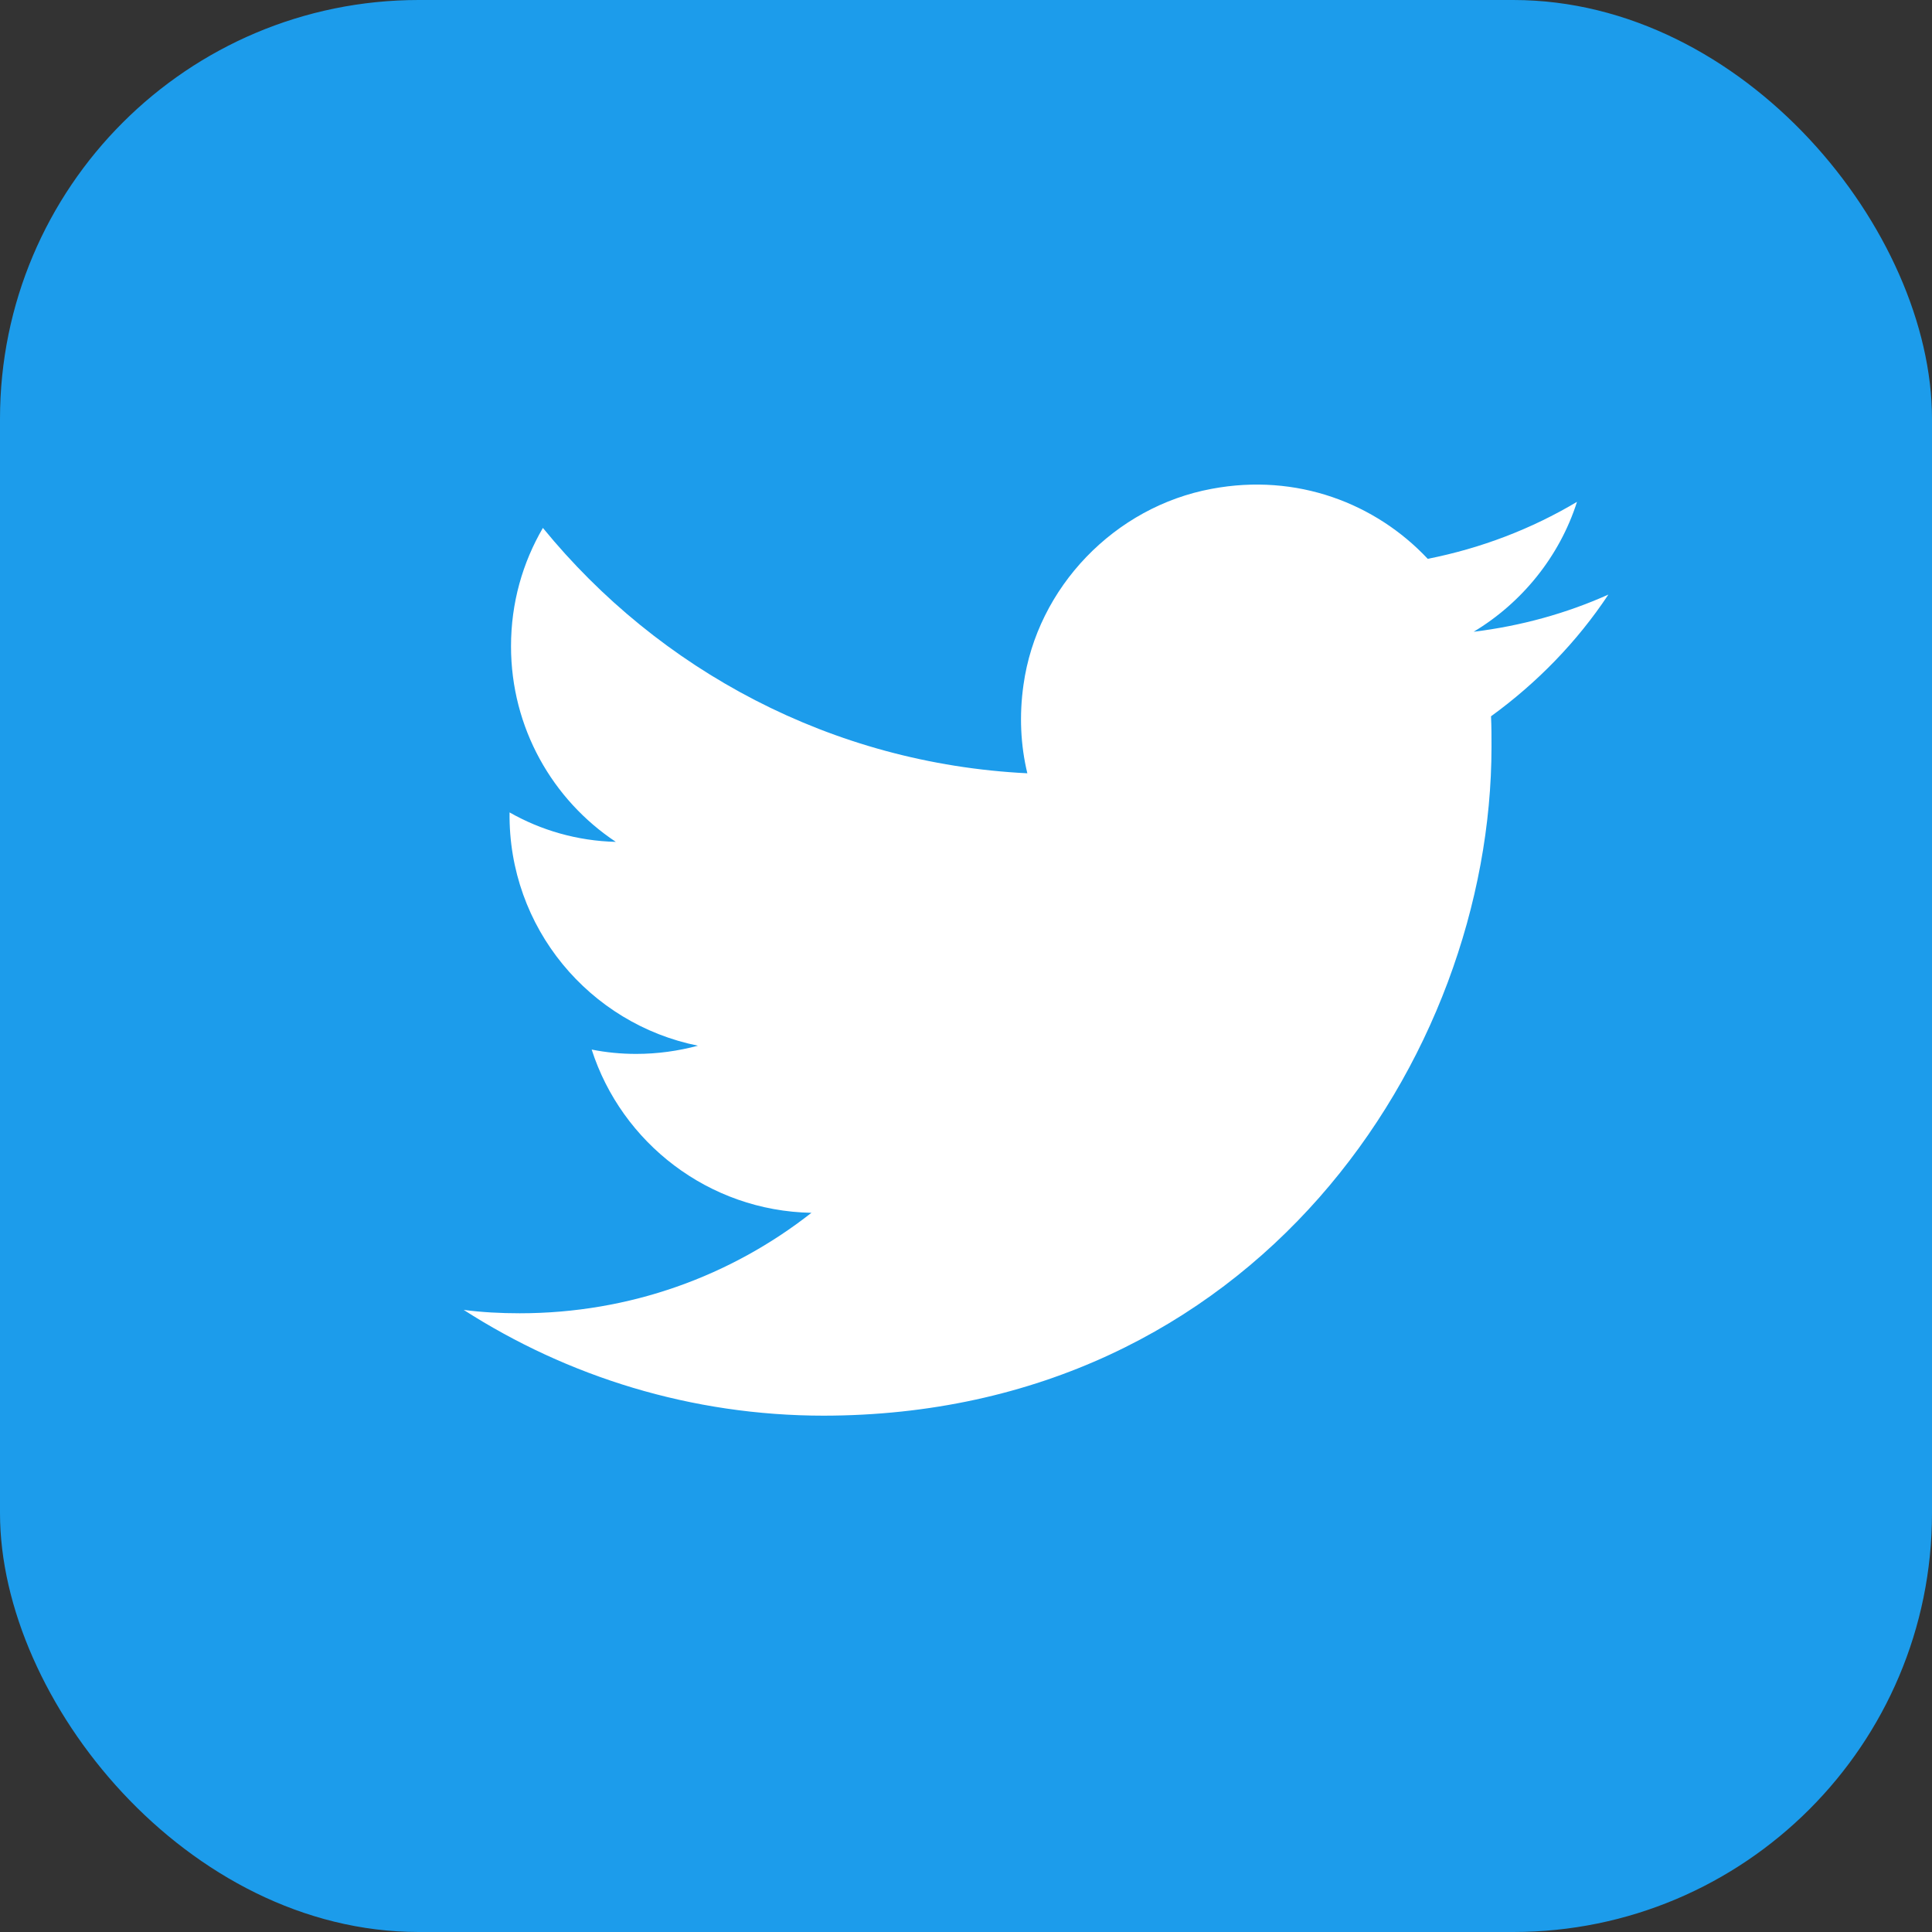 <?xml version="1.0" encoding="UTF-8"?><svg id="_レイヤー_2" xmlns="http://www.w3.org/2000/svg" width="40" height="40" viewBox="0 0 40 40"><rect x="0" y="0" width="40" height="40" fill="#333333" stroke="none"/><defs><style>.cls-1{fill:#fff;}.cls-2{fill:#1c9ceb;}</style></defs><g id="_フッター"><g id="_アートワーク_312"><g><rect class="cls-2" width="40" height="40" rx="8.67" ry="8.67"/><path class="cls-1" d="M17.03,29.31c8.95,0,13.85-7.42,13.85-13.85,0-.21,0-.42-.01-.63,.95-.69,1.78-1.54,2.43-2.52-.87,.39-1.81,.65-2.79,.77,1-.6,1.78-1.56,2.14-2.69-.94,.56-1.98,.96-3.09,1.18-1.08-1.15-2.71-1.78-4.47-1.45-2.01,.37-3.62,2.04-3.9,4.06-.09,.63-.06,1.25,.08,1.83-4.05-.2-7.63-2.14-10.03-5.08-.42,.72-.66,1.55-.66,2.45,0,1.69,.86,3.18,2.17,4.05-.8-.02-1.55-.24-2.2-.61h0c-.03,2.39,1.66,4.38,3.9,4.83-.41,.11-.84,.17-1.28,.17-.31,0-.62-.03-.92-.09,.62,1.93,2.42,3.34,4.55,3.38-1.67,1.31-3.76,2.08-6.04,2.08-.39,0-.78-.02-1.16-.07,2.15,1.38,4.71,2.19,7.46,2.19"/></g></g></g></svg>